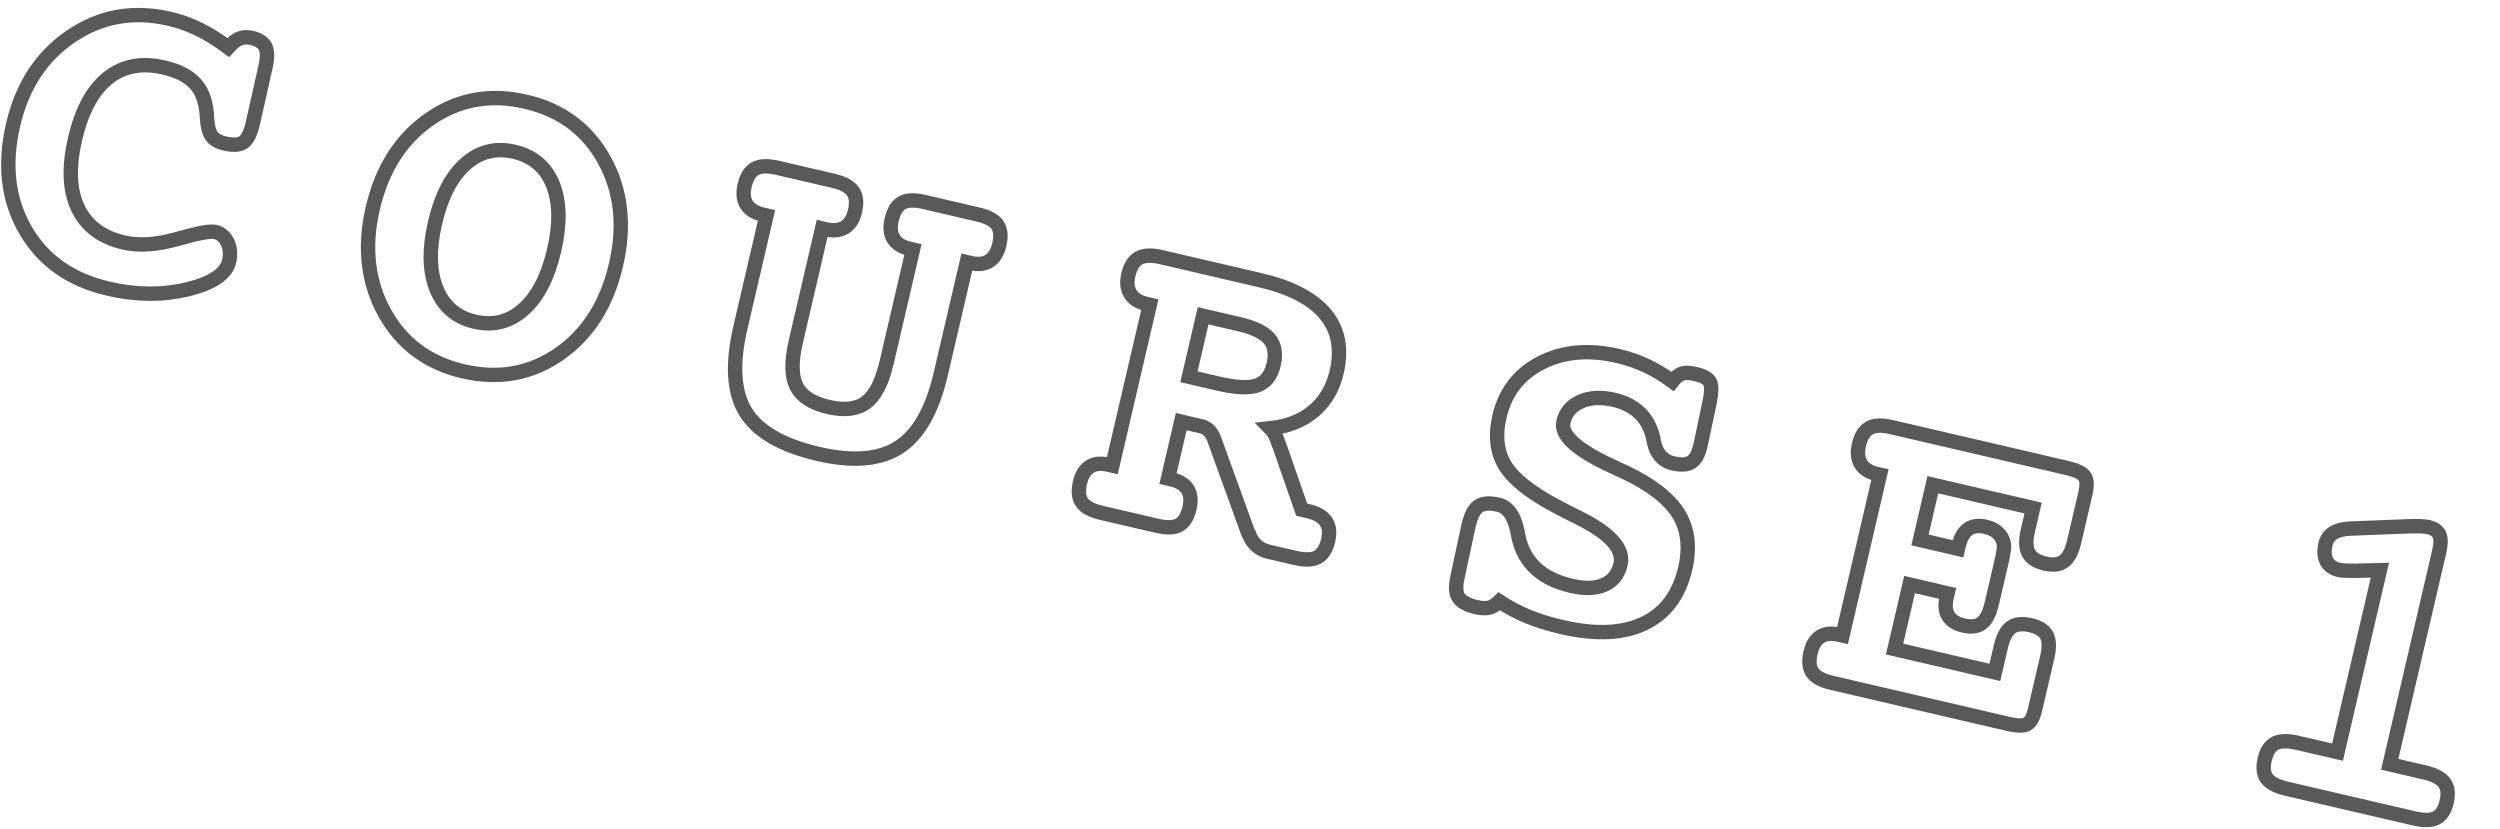 <?xml version="1.0" encoding="iso-8859-1"?>
<!-- Generator: Adobe Illustrator 16.0.3, SVG Export Plug-In . SVG Version: 6.00 Build 0)  -->
<!DOCTYPE svg PUBLIC "-//W3C//DTD SVG 1.1//EN" "http://www.w3.org/Graphics/SVG/1.1/DTD/svg11.dtd">
<svg version="1.1" id="&#x30EC;&#x30A4;&#x30E4;&#x30FC;_1"
	 xmlns="http://www.w3.org/2000/svg" xmlns:xlink="http://www.w3.org/1999/xlink" x="0px" y="0px" width="211px" height="70px"
	 viewBox="0 0 211 70" style="enable-background:new 0 0 211 70;" xml:space="preserve">
<g>
	<g>
		<path style="fill:none;stroke:#595959;stroke-width:1.215;stroke-miterlimit:10;" d="M19.261,4.006
			c0.344-0.381,0.665-0.633,0.962-0.755c0.298-0.122,0.641-0.14,1.029-0.048c0.594,0.138,0.979,0.394,1.154,0.768
			c0.176,0.373,0.174,0.941-0.004,1.705l-1.065,4.74c-0.195,0.838-0.462,1.371-0.804,1.598c-0.34,0.229-0.869,0.258-1.585,0.092
			c-0.51-0.119-0.872-0.33-1.089-0.637c-0.216-0.307-0.346-0.811-0.388-1.51c-0.046-1.227-0.357-2.172-0.932-2.836
			c-0.574-0.665-1.475-1.14-2.7-1.425c-1.867-0.435-3.446-0.138-4.734,0.892c-1.29,1.031-2.211,2.741-2.768,5.132
			c-0.553,2.378-0.476,4.321,0.236,5.829c0.709,1.508,1.999,2.48,3.866,2.915c1.275,0.297,2.777,0.198,4.511-0.293
			c1.731-0.493,2.799-0.692,3.199-0.599c0.473,0.109,0.824,0.402,1.052,0.879c0.229,0.475,0.273,1.01,0.136,1.604
			c-0.249,1.068-1.424,1.855-3.525,2.364c-2.101,0.509-4.328,0.489-6.681-0.059c-3.18-0.739-5.508-2.388-6.983-4.944
			c-1.478-2.557-1.822-5.527-1.034-8.912c0.76-3.264,2.386-5.744,4.878-7.44c2.493-1.696,5.268-2.188,8.326-1.478
			c0.859,0.201,1.688,0.496,2.479,0.885S18.41,3.373,19.261,4.006z"/>
		<path style="fill:none;stroke:#595959;stroke-width:1.215;stroke-miterlimit:10;" d="M44.385,8.588
			c2.98,0.693,5.188,2.332,6.617,4.916s1.761,5.533,0.989,8.846c-0.776,3.336-2.37,5.842-4.779,7.52
			c-2.41,1.678-5.118,2.166-8.123,1.467c-2.971-0.691-5.177-2.334-6.618-4.926c-1.44-2.594-1.775-5.539-1.008-8.84
			c0.773-3.324,2.369-5.828,4.786-7.51S41.377,7.887,44.385,8.588z M43.401,12.81c-1.563-0.364-2.937-0.019-4.12,1.036
			s-2.037,2.703-2.56,4.949c-0.522,2.244-0.483,4.107,0.115,5.59c0.601,1.482,1.675,2.404,3.226,2.766
			c1.563,0.363,2.938,0.016,4.131-1.043c1.19-1.061,2.049-2.719,2.574-4.975c0.522-2.244,0.485-4.102-0.11-5.57
			C46.061,14.094,44.976,13.176,43.401,12.81z"/>
		<path style="fill:none;stroke:#595959;stroke-width:1.215;stroke-miterlimit:10;" d="M69.389,19.281l-2.215,9.518
			c-0.393,1.688-0.378,2.953,0.046,3.801c0.422,0.846,1.319,1.428,2.69,1.748c1.371,0.318,2.438,0.189,3.197-0.389
			c0.762-0.576,1.338-1.703,1.728-3.377l2.216-9.518l-0.291-0.068c-0.643-0.148-1.093-0.434-1.347-0.85
			c-0.255-0.418-0.306-0.954-0.153-1.609c0.166-0.716,0.459-1.191,0.879-1.426c0.419-0.235,1.035-0.258,1.848-0.069l4.549,1.06
			c0.826,0.191,1.375,0.486,1.646,0.883c0.273,0.395,0.326,0.951,0.159,1.666c-0.153,0.656-0.435,1.115-0.848,1.377
			s-0.94,0.318-1.583,0.168L81.6,22.123L79.4,31.568c-0.711,3.059-1.885,5.115-3.519,6.174s-3.912,1.248-6.836,0.566
			c-3.058-0.711-5.095-1.893-6.111-3.541c-1.017-1.65-1.163-4.028-0.44-7.135l2.199-9.445l-0.309-0.072
			c-0.656-0.152-1.114-0.438-1.374-0.856c-0.261-0.419-0.315-0.956-0.162-1.61c0.167-0.717,0.466-1.189,0.897-1.422
			c0.431-0.232,1.059-0.254,1.883-0.061l4.697,1.092c0.811,0.189,1.363,0.484,1.654,0.885c0.289,0.4,0.352,0.959,0.186,1.674
			c-0.152,0.656-0.441,1.113-0.866,1.372s-0.964,0.313-1.62,0.161L69.389,19.281z"/>
		<path style="fill:none;stroke:#595959;stroke-width:1.215;stroke-miterlimit:10;" d="M107.221,36.145
			c0.27,0.268,0.496,0.691,0.682,1.271c0.031,0.085,0.06,0.156,0.085,0.213l1.874,5.385l0.201,0.047l0.363,0.084
			c0.703,0.164,1.195,0.452,1.478,0.863c0.281,0.41,0.346,0.943,0.193,1.599c-0.167,0.716-0.466,1.19-0.896,1.423
			c-0.432,0.231-1.06,0.252-1.884,0.06l-2.238-0.521c-0.826-0.193-1.386-0.7-1.68-1.523l-0.047-0.049l-2.861-7.898
			c-0.108-0.307-0.254-0.556-0.44-0.746c-0.187-0.189-0.399-0.313-0.644-0.369l-1.711-0.398l-1.117,4.803l0.291,0.068
			c0.654,0.152,1.111,0.436,1.366,0.846c0.255,0.412,0.31,0.938,0.16,1.582c-0.167,0.716-0.46,1.191-0.879,1.426
			c-0.42,0.235-1.042,0.257-1.866,0.064l-4.695-1.092c-0.813-0.189-1.358-0.483-1.638-0.881c-0.278-0.396-0.334-0.953-0.167-1.67
			c0.149-0.643,0.43-1.092,0.841-1.349c0.412-0.255,0.938-0.31,1.581-0.159l0.311,0.072l3.16-13.576l-0.311-0.072
			c-0.631-0.146-1.074-0.434-1.334-0.857c-0.26-0.426-0.314-0.959-0.164-1.602c0.164-0.705,0.462-1.176,0.895-1.414
			c0.433-0.236,1.049-0.264,1.852-0.078l8.389,1.953c2.572,0.6,4.402,1.553,5.492,2.861s1.407,2.941,0.952,4.895
			c-0.316,1.357-0.958,2.449-1.923,3.273C109.924,35.502,108.701,35.991,107.221,36.145z M101.545,26.65l-1.198,5.15l2.457,0.572
			c1.516,0.354,2.623,0.402,3.322,0.15c0.698-0.254,1.155-0.841,1.37-1.763c0.211-0.909,0.088-1.632-0.369-2.167
			c-0.458-0.535-1.299-0.945-2.525-1.23L101.545,26.65z"/>
		<path style="fill:none;stroke:#595959;stroke-width:1.215;stroke-miterlimit:10;" d="M141.15,32.188
			c0.272-0.346,0.541-0.565,0.805-0.657c0.265-0.093,0.633-0.083,1.107,0.028c0.703,0.163,1.125,0.398,1.264,0.705
			c0.141,0.309,0.131,0.854-0.025,1.635l-0.74,3.512l-0.047,0.2c-0.166,0.716-0.425,1.184-0.776,1.401
			c-0.353,0.219-0.867,0.25-1.547,0.092c-0.861-0.201-1.397-0.812-1.606-1.832c-0.029-0.148-0.053-0.268-0.07-0.362
			c-0.201-0.839-0.578-1.525-1.132-2.058c-0.556-0.531-1.269-0.899-2.142-1.103c-1.092-0.255-2.033-0.208-2.823,0.14
			c-0.791,0.346-1.278,0.914-1.462,1.703c-0.26,1.115,1.076,2.354,4.009,3.715c0.495,0.229,0.888,0.41,1.178,0.543
			c2.21,1.051,3.716,2.221,4.517,3.506c0.801,1.287,0.99,2.834,0.57,4.642c-0.521,2.232-1.678,3.776-3.477,4.63
			c-1.798,0.854-4.109,0.951-6.937,0.294c-1.104-0.257-2.073-0.56-2.906-0.907c-0.833-0.347-1.622-0.768-2.364-1.26
			c-0.268,0.271-0.545,0.445-0.832,0.525s-0.655,0.068-1.104-0.035c-0.764-0.178-1.265-0.449-1.5-0.811s-0.272-0.914-0.112-1.656
			l0.922-4.295l0.047-0.199c0.187-0.801,0.465-1.324,0.836-1.57s0.927-0.283,1.666-0.111c0.789,0.184,1.317,0.908,1.586,2.172
			c0.057,0.309,0.104,0.543,0.143,0.705c0.256,1.045,0.751,1.896,1.488,2.553c0.734,0.658,1.717,1.129,2.941,1.414
			c1.115,0.26,2.037,0.231,2.764-0.086c0.726-0.316,1.186-0.895,1.381-1.73c0.302-1.299-0.87-2.607-3.519-3.928
			c-0.792-0.389-1.413-0.706-1.868-0.953c-2.21-1.166-3.662-2.32-4.355-3.459c-0.693-1.141-0.854-2.518-0.478-4.131
			c0.483-2.075,1.657-3.59,3.522-4.543s4.035-1.143,6.512-0.566c0.824,0.193,1.614,0.467,2.37,0.82
			C139.708,31.225,140.441,31.664,141.15,32.188z"/>
		<path style="fill:none;stroke:#595959;stroke-width:1.215;stroke-miterlimit:10;" d="M171.595,42.881l-8.464-1.971l-1.084,4.66
			l3.203,0.745l0.051-0.219c0.162-0.691,0.433-1.172,0.814-1.44c0.383-0.27,0.884-0.332,1.502-0.188
			c0.546,0.127,0.956,0.385,1.23,0.775c0.273,0.389,0.355,0.82,0.246,1.294c-0.006,0.024-0.02,0.104-0.038,0.241
			s-0.044,0.271-0.075,0.404l-0.877,3.768c-0.188,0.813-0.47,1.361-0.843,1.645c-0.374,0.285-0.888,0.35-1.543,0.197
			c-0.619-0.145-1.048-0.416-1.286-0.816c-0.24-0.402-0.284-0.924-0.135-1.566l0.076-0.328l-3.203-0.745l-1.268,5.441l8.465,1.97
			l0.504-2.166c0.189-0.813,0.478-1.358,0.87-1.639c0.392-0.279,0.938-0.338,1.642-0.174c0.691,0.16,1.146,0.449,1.363,0.863
			c0.217,0.416,0.229,1.035,0.037,1.859l-1.025,4.404c-0.152,0.656-0.383,1.063-0.688,1.223c-0.305,0.158-0.834,0.15-1.588-0.024
			l-14.904-3.47c-0.801-0.186-1.337-0.477-1.608-0.873c-0.272-0.396-0.326-0.951-0.159-1.668c0.149-0.643,0.428-1.093,0.832-1.352
			c0.405-0.256,0.924-0.313,1.555-0.164l0.309,0.07l3.16-13.576l-0.309-0.07c-0.619-0.145-1.055-0.429-1.308-0.852
			c-0.253-0.424-0.306-0.957-0.155-1.6c0.164-0.705,0.459-1.176,0.885-1.416c0.428-0.238,1.035-0.268,1.824-0.084l14.904,3.469
			c0.74,0.173,1.215,0.402,1.423,0.688s0.235,0.762,0.08,1.428l-0.948,4.078c-0.192,0.824-0.481,1.381-0.869,1.668
			c-0.387,0.287-0.92,0.352-1.6,0.193c-0.703-0.164-1.166-0.464-1.391-0.9c-0.227-0.436-0.242-1.059-0.053-1.873L171.595,42.881z"/>
		<path style="fill:none;stroke:#595959;stroke-width:1.215;stroke-miterlimit:10;" d="M201.693,64.506l2.949,0.687
			c0.813,0.189,1.365,0.478,1.658,0.866s0.359,0.928,0.198,1.619c-0.158,0.68-0.448,1.13-0.87,1.352
			c-0.424,0.221-1.053,0.234-1.889,0.039l-10.738-2.498c-0.838-0.195-1.396-0.486-1.678-0.871s-0.343-0.918-0.185-1.598
			c0.161-0.691,0.456-1.146,0.885-1.367c0.428-0.219,1.056-0.233,1.88-0.041l3.385,0.787l3.576-15.359l-2.161,0.053
			c-0.333,0-0.606-0.006-0.821-0.018s-0.37-0.029-0.467-0.051c-0.498-0.117-0.846-0.363-1.047-0.742
			c-0.198-0.379-0.23-0.859-0.095-1.443c0.099-0.424,0.333-0.746,0.704-0.967c0.372-0.221,0.891-0.336,1.559-0.348l4.801-0.188
			c0.399-0.01,0.725-0.01,0.979-0.002c0.254,0.008,0.46,0.031,0.618,0.067c0.484,0.112,0.799,0.327,0.943,0.642
			s0.143,0.789-0.004,1.419L201.693,64.506z"/>
	</g>
</g>
</svg>
